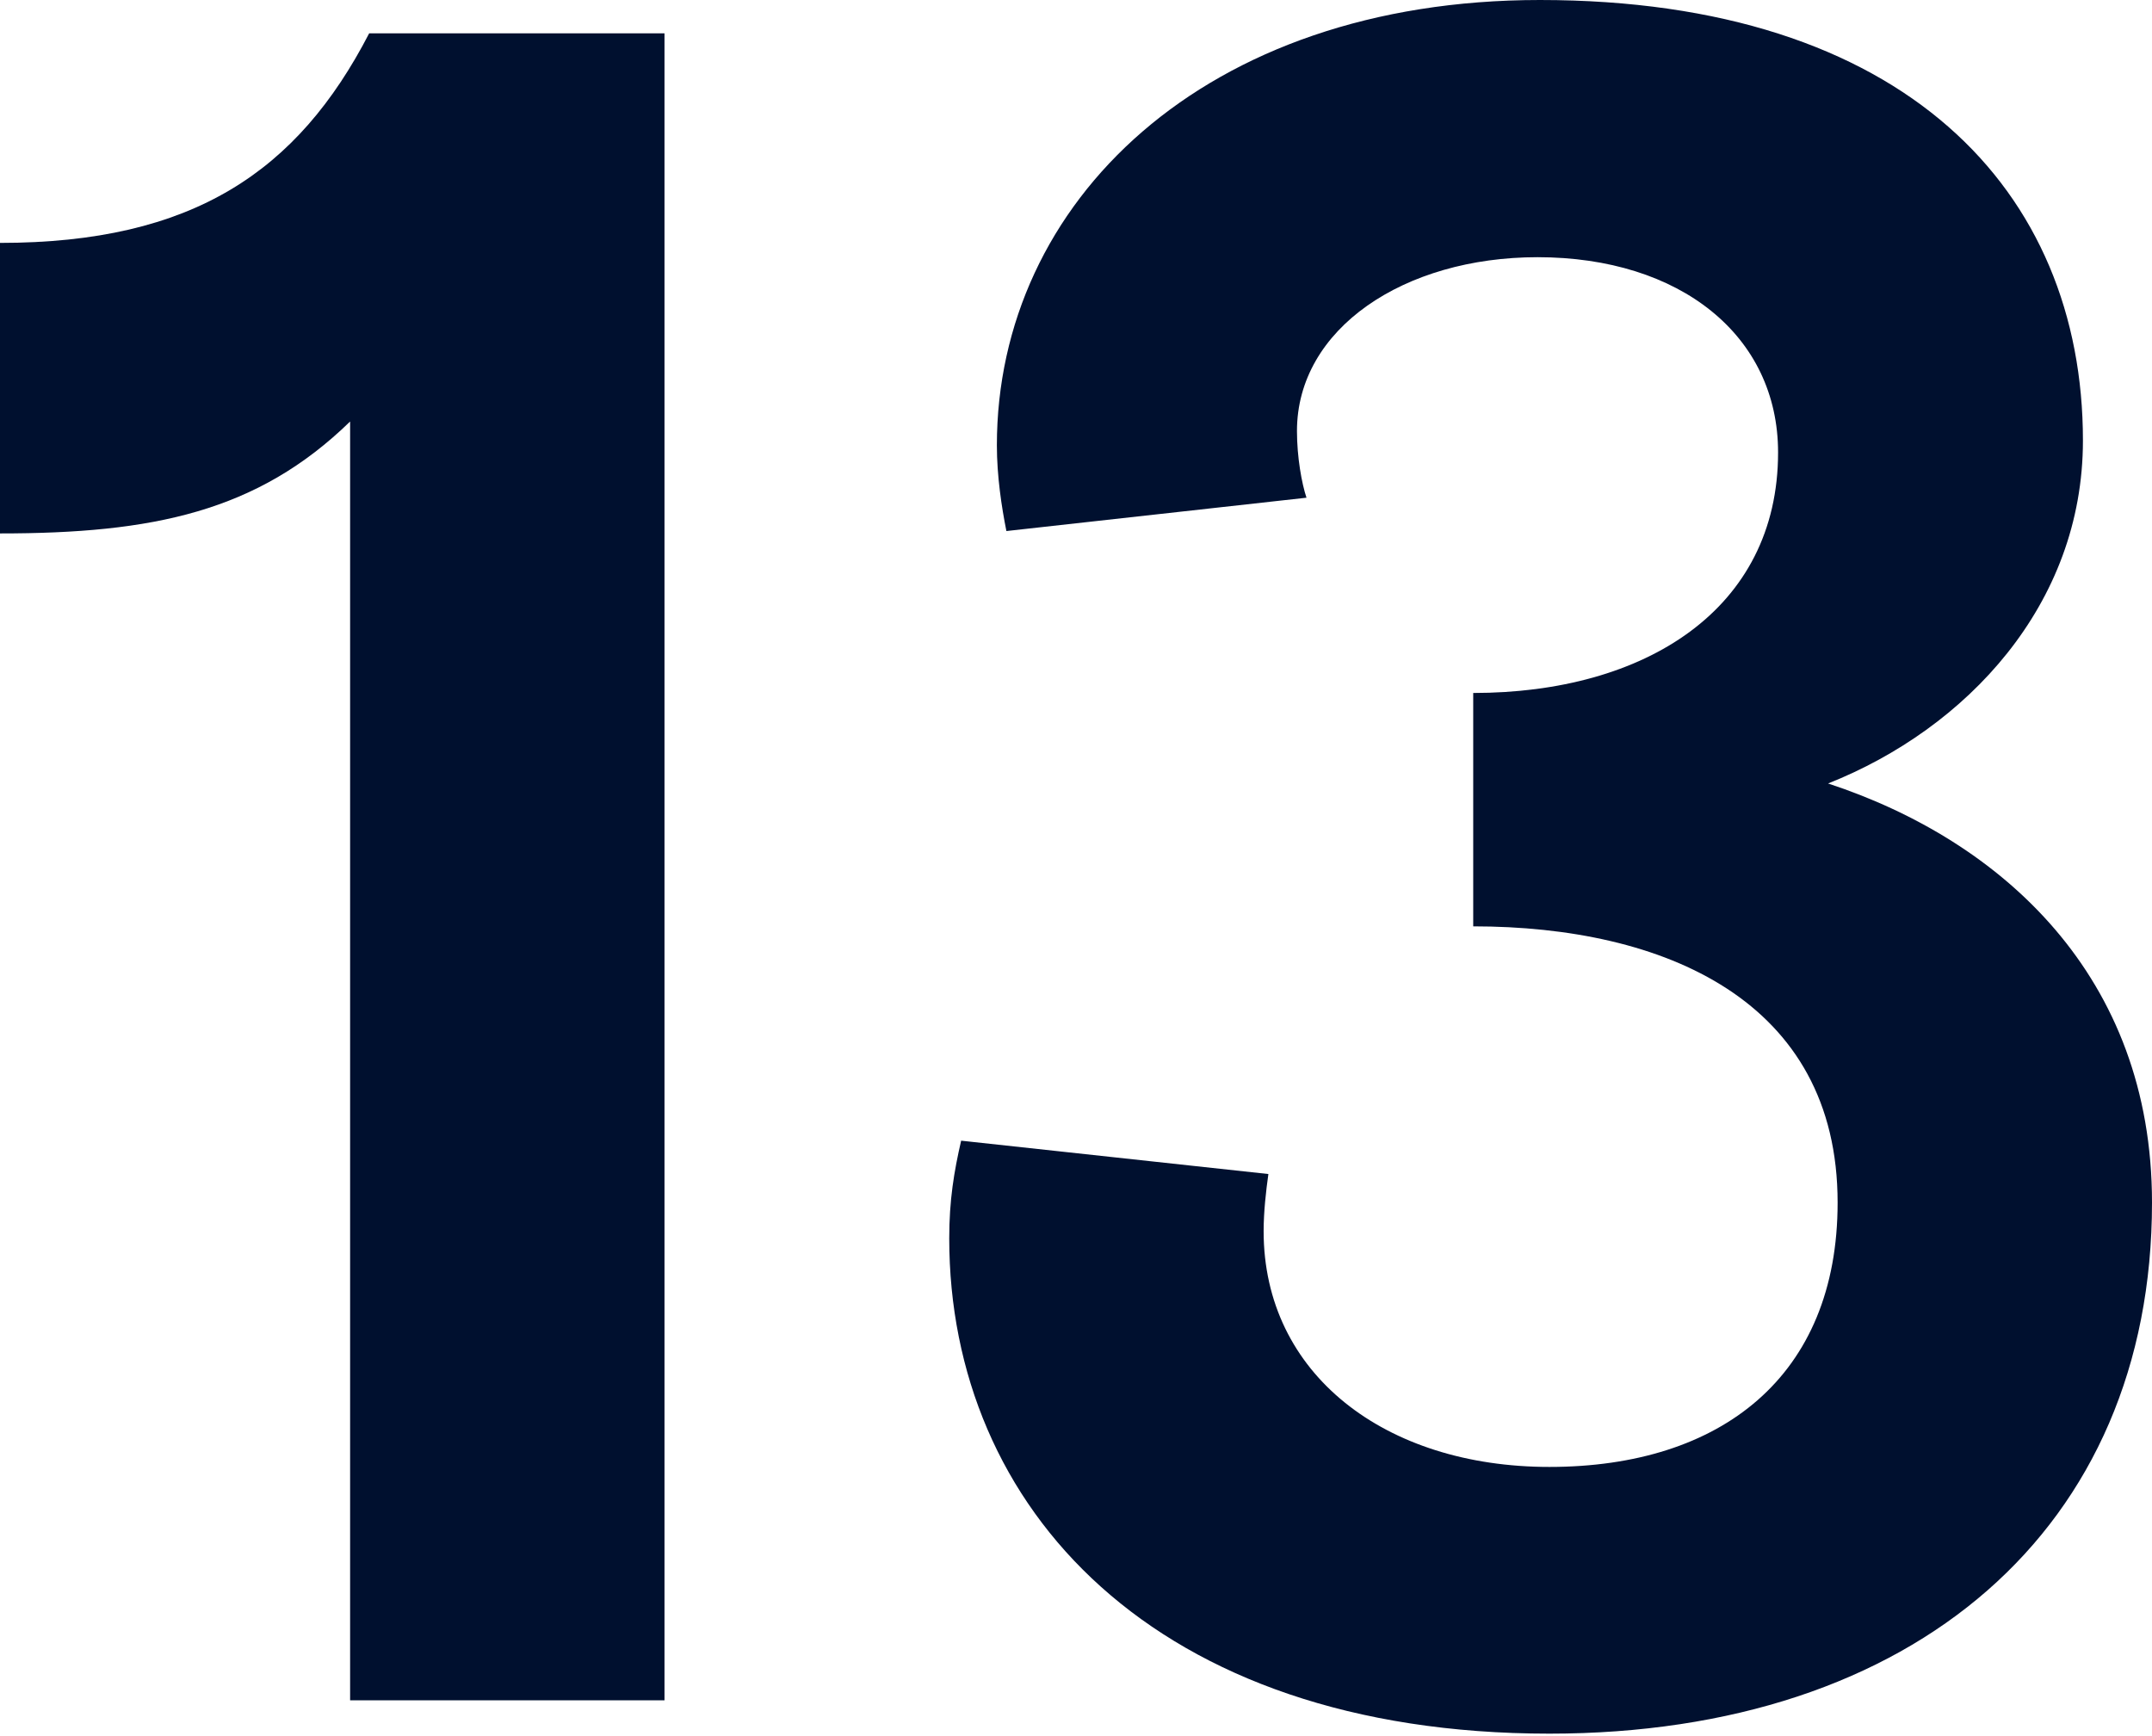 <?xml version="1.0" encoding="UTF-8"?> <svg xmlns="http://www.w3.org/2000/svg" width="181" height="146" viewBox="0 0 181 146" fill="none"> <path d="M29.447 143.028H55.889V2.804H31.05C25.04 14.423 16.226 20.433 0 20.433V44.872C12.82 44.872 21.635 43.069 29.447 35.457V143.028Z" fill="#00102F"></path> <path d="M130.319 145.833C160.968 145.833 181 128.605 181 101.162C181 82.131 168.38 70.713 153.756 65.905C165.375 61.298 175.191 50.881 175.191 37.059C175.191 16.026 160.167 0 129.518 0C101.273 0 83.845 17.027 83.845 37.46C83.845 40.064 84.246 42.668 84.646 44.671L109.886 41.867C109.486 40.665 109.085 38.461 109.085 36.258C109.085 27.644 118.1 21.635 129.317 21.635C141.337 21.635 149.55 28.245 149.55 38.061C149.55 51.282 138.332 58.293 123.909 58.293V77.924C139.934 77.924 154.558 84.134 154.558 101.162C154.558 115.785 144.742 123.397 130.319 123.397C116.497 123.397 106.281 115.585 106.281 103.565C106.281 101.963 106.481 100.16 106.681 98.758L80.84 95.953C80.239 98.557 79.838 100.961 79.838 104.166C79.838 126.803 97.066 145.833 130.319 145.833Z" fill="#00102F"></path> </svg> 